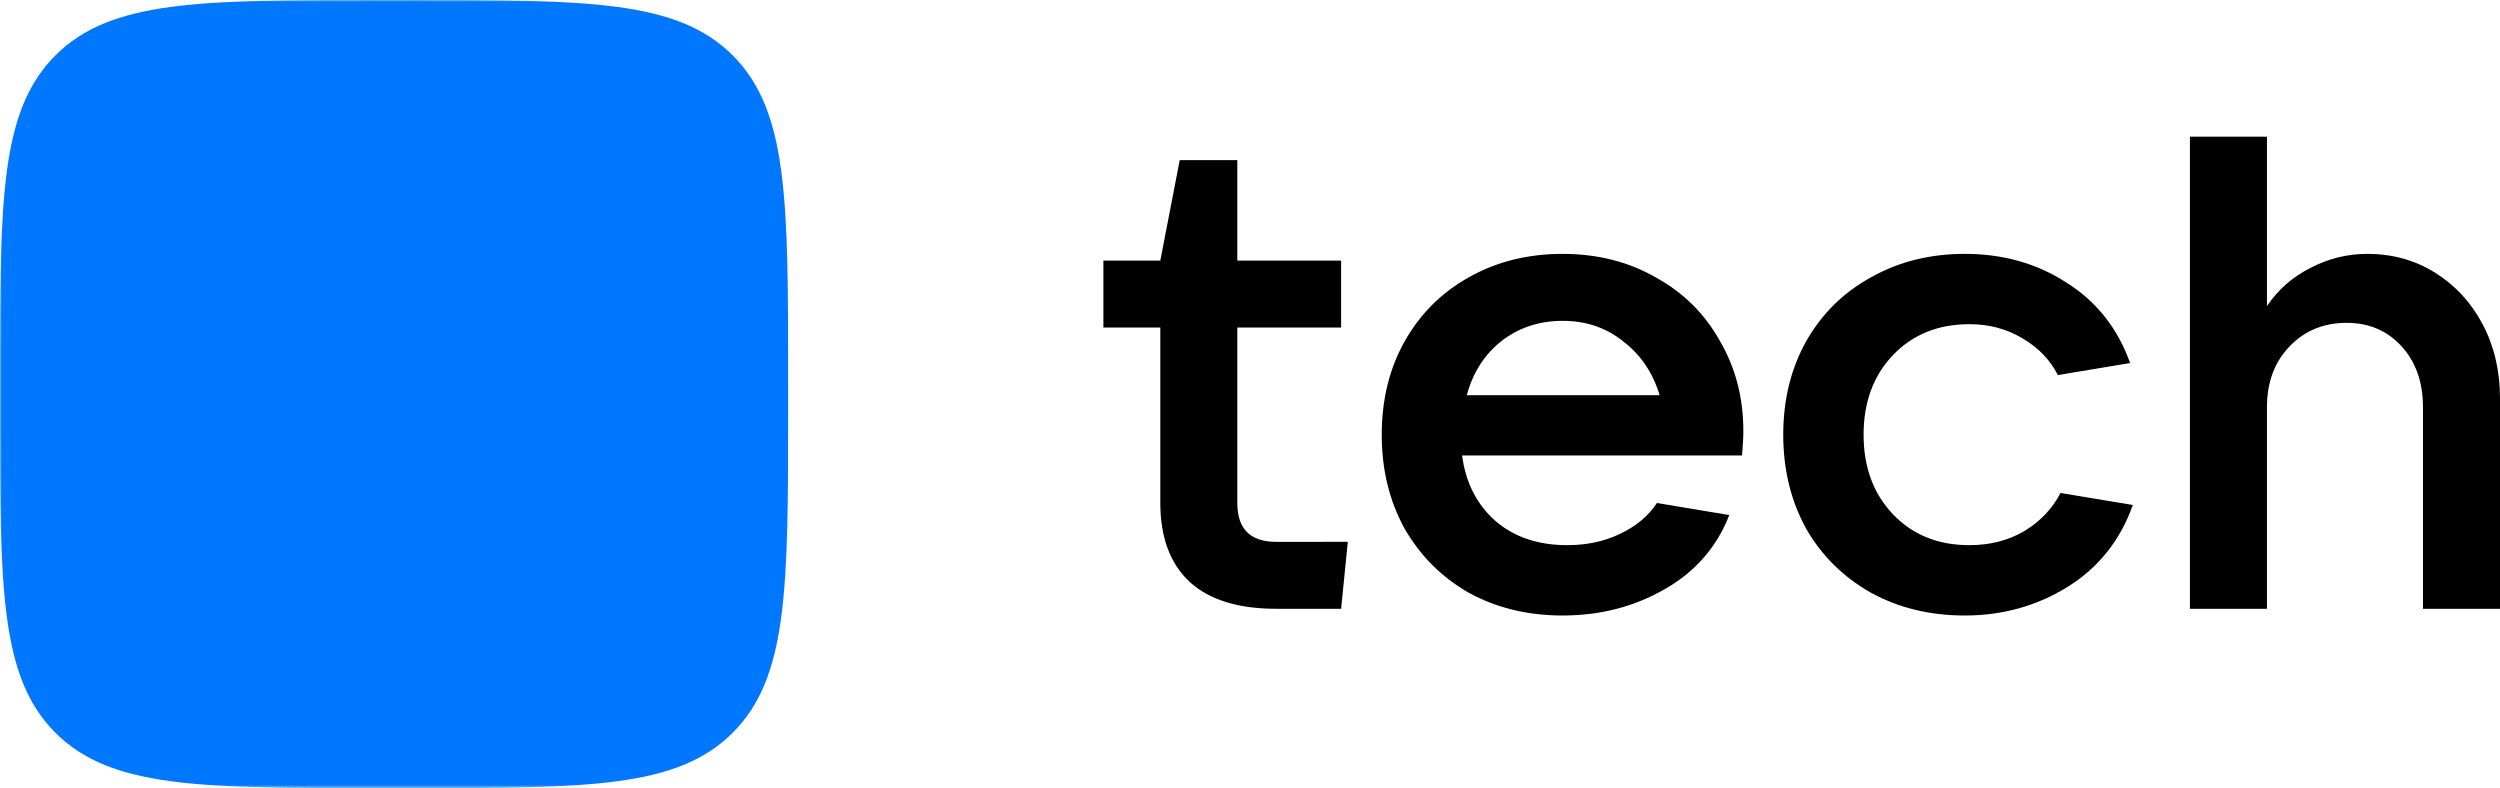 <?xml version="1.0" encoding="utf-8"?>
<!-- Generator: Adobe Illustrator 15.1.0, SVG Export Plug-In . SVG Version: 6.00 Build 0)  -->
<!DOCTYPE svg PUBLIC "-//W3C//DTD SVG 1.1//EN" "http://www.w3.org/Graphics/SVG/1.1/DTD/svg11.dtd">
<svg version="1.1" id="Layer_1" xmlns="http://www.w3.org/2000/svg" xmlns:xlink="http://www.w3.org/1999/xlink" x="0px" y="0px"
	 width="711.792px" height="224.398px" viewBox="0 0 711.792 224.398" enable-background="new 0 0 711.792 224.398"
	 xml:space="preserve">
<defs>
  <mask id="cutout">
    <rect x="0" y="0" width="711.792" height="224.398" fill="white"/>
    <path fill="black" d="M119.4,161.667c-51.145,0-80.314-35.06-81.529-93.403h25.616c0.844,42.819,19.726,60.958,34.689,64.697
		V68.265h24.123v36.929c14.772-1.586,30.292-18.418,35.528-36.929h24.123c-4.021,22.815-20.854,39.642-32.82,46.562
		c11.966,5.607,31.136,20.282,38.427,46.841h-26.554c-5.7-17.765-19.911-31.507-38.705-33.376v33.376H119.4z"/>
  </mask>
</defs>
<g>
	<path fill="#0077FF" d="M0,107.711C0,56.938,0,31.55,15.773,15.773C31.546,0,56.938,0,107.711,0h8.975
		c50.774,0,76.161,0,91.934,15.773c15.773,15.777,15.773,41.165,15.773,91.938v8.975c0,50.77,0,76.166-15.773,91.938
		c-15.773,15.773-41.16,15.773-91.934,15.773h-8.975c-50.774,0-76.166,0-91.938-15.773C0,192.852,0,167.456,0,116.686V107.711z" mask="url(#cutout)"/>
	<path d="M623.508,173.331V38.915h21.932v48.236c3.172-4.7,7.301-8.321,12.386-10.868c5.085-2.669,10.492-4.002,16.212-4.002
		c7.116,0,13.528,1.781,19.248,5.339c5.72,3.558,10.238,8.453,13.548,14.68c3.299,6.228,4.958,13.284,4.958,21.166v59.865H689.86
		v-57.387c0-7.12-2.04-12.903-6.101-17.354c-4.07-4.446-9.282-6.671-15.637-6.671c-6.607,0-12.073,2.289-16.397,6.862
		c-4.196,4.451-6.285,10.17-6.285,17.163v57.387H623.508L623.508,173.331z M559.391,175.244c-9.916,0-18.808-2.167-26.685-6.48
		c-7.887-4.451-14.055-10.561-18.506-18.311c-4.314-7.887-6.481-16.778-6.481-26.69c0-9.917,2.167-18.75,6.481-26.504
		c4.451-7.881,10.619-13.982,18.506-18.301c7.877-4.451,16.769-6.676,26.685-6.676c10.933,0,20.595,2.733,28.989,8.199
		c8.511,5.339,14.543,12.967,18.105,22.879l-20.585,3.431c-2.167-4.319-5.534-7.818-10.112-10.488
		c-4.45-2.665-9.467-4.002-15.06-4.002c-8.892,0-16.145,2.923-21.737,8.77c-5.592,5.847-8.394,13.411-8.394,22.688
		c0,9.282,2.802,16.837,8.394,22.693c5.593,5.847,12.846,8.765,21.737,8.765c5.847,0,11.059-1.327,15.626-4.002
		c4.588-2.791,8.014-6.422,10.308-10.863l20.595,3.426c-3.573,10.044-9.731,17.804-18.506,23.27
		C579.986,172.511,570.197,175.244,559.391,175.244L559.391,175.244z M444.882,91.348c-6.618,0-12.396,1.908-17.354,5.719
		c-4.831,3.812-8.141,8.96-9.917,15.446h54.912c-1.902-6.359-5.339-11.439-10.297-15.256
		C457.395,93.32,451.617,91.348,444.882,91.348L444.882,91.348z M496.359,122.616c0,1.908-0.127,4.261-0.381,7.057h-79.694
		c1.015,7.75,4.188,13.986,9.526,18.682c5.339,4.577,12.142,6.861,20.399,6.861c5.603,0,10.619-1.073,15.07-3.24
		c4.567-2.157,8.062-5.075,10.482-8.765l20.595,3.436c-3.563,9.146-9.722,16.202-18.496,21.16
		c-8.639,4.959-18.301,7.438-28.979,7.438c-9.917,0-18.818-2.167-26.695-6.48c-7.76-4.451-13.86-10.561-18.301-18.311
		c-4.334-7.887-6.481-16.778-6.481-26.69c0-9.917,2.147-18.75,6.481-26.504c4.44-7.881,10.541-13.982,18.301-18.301
		c7.877-4.451,16.778-6.676,26.695-6.676c9.916,0,18.739,2.226,26.499,6.676c7.877,4.319,13.987,10.356,18.301,18.11
		C494.133,104.695,496.359,113.211,496.359,122.616z M383.743,154.269l-1.903,19.062h-18.496c-10.805,0-18.999-2.537-24.597-7.623
		c-5.593-5.212-8.384-12.718-8.384-22.497V93.256h-16.208V74.189h16.208l5.524-28.603h16.397v28.603h29.555v19.067h-29.555v49.954
		c0,7.369,3.689,11.059,11.059,11.059H383.743z"/>
</g>
</svg>
